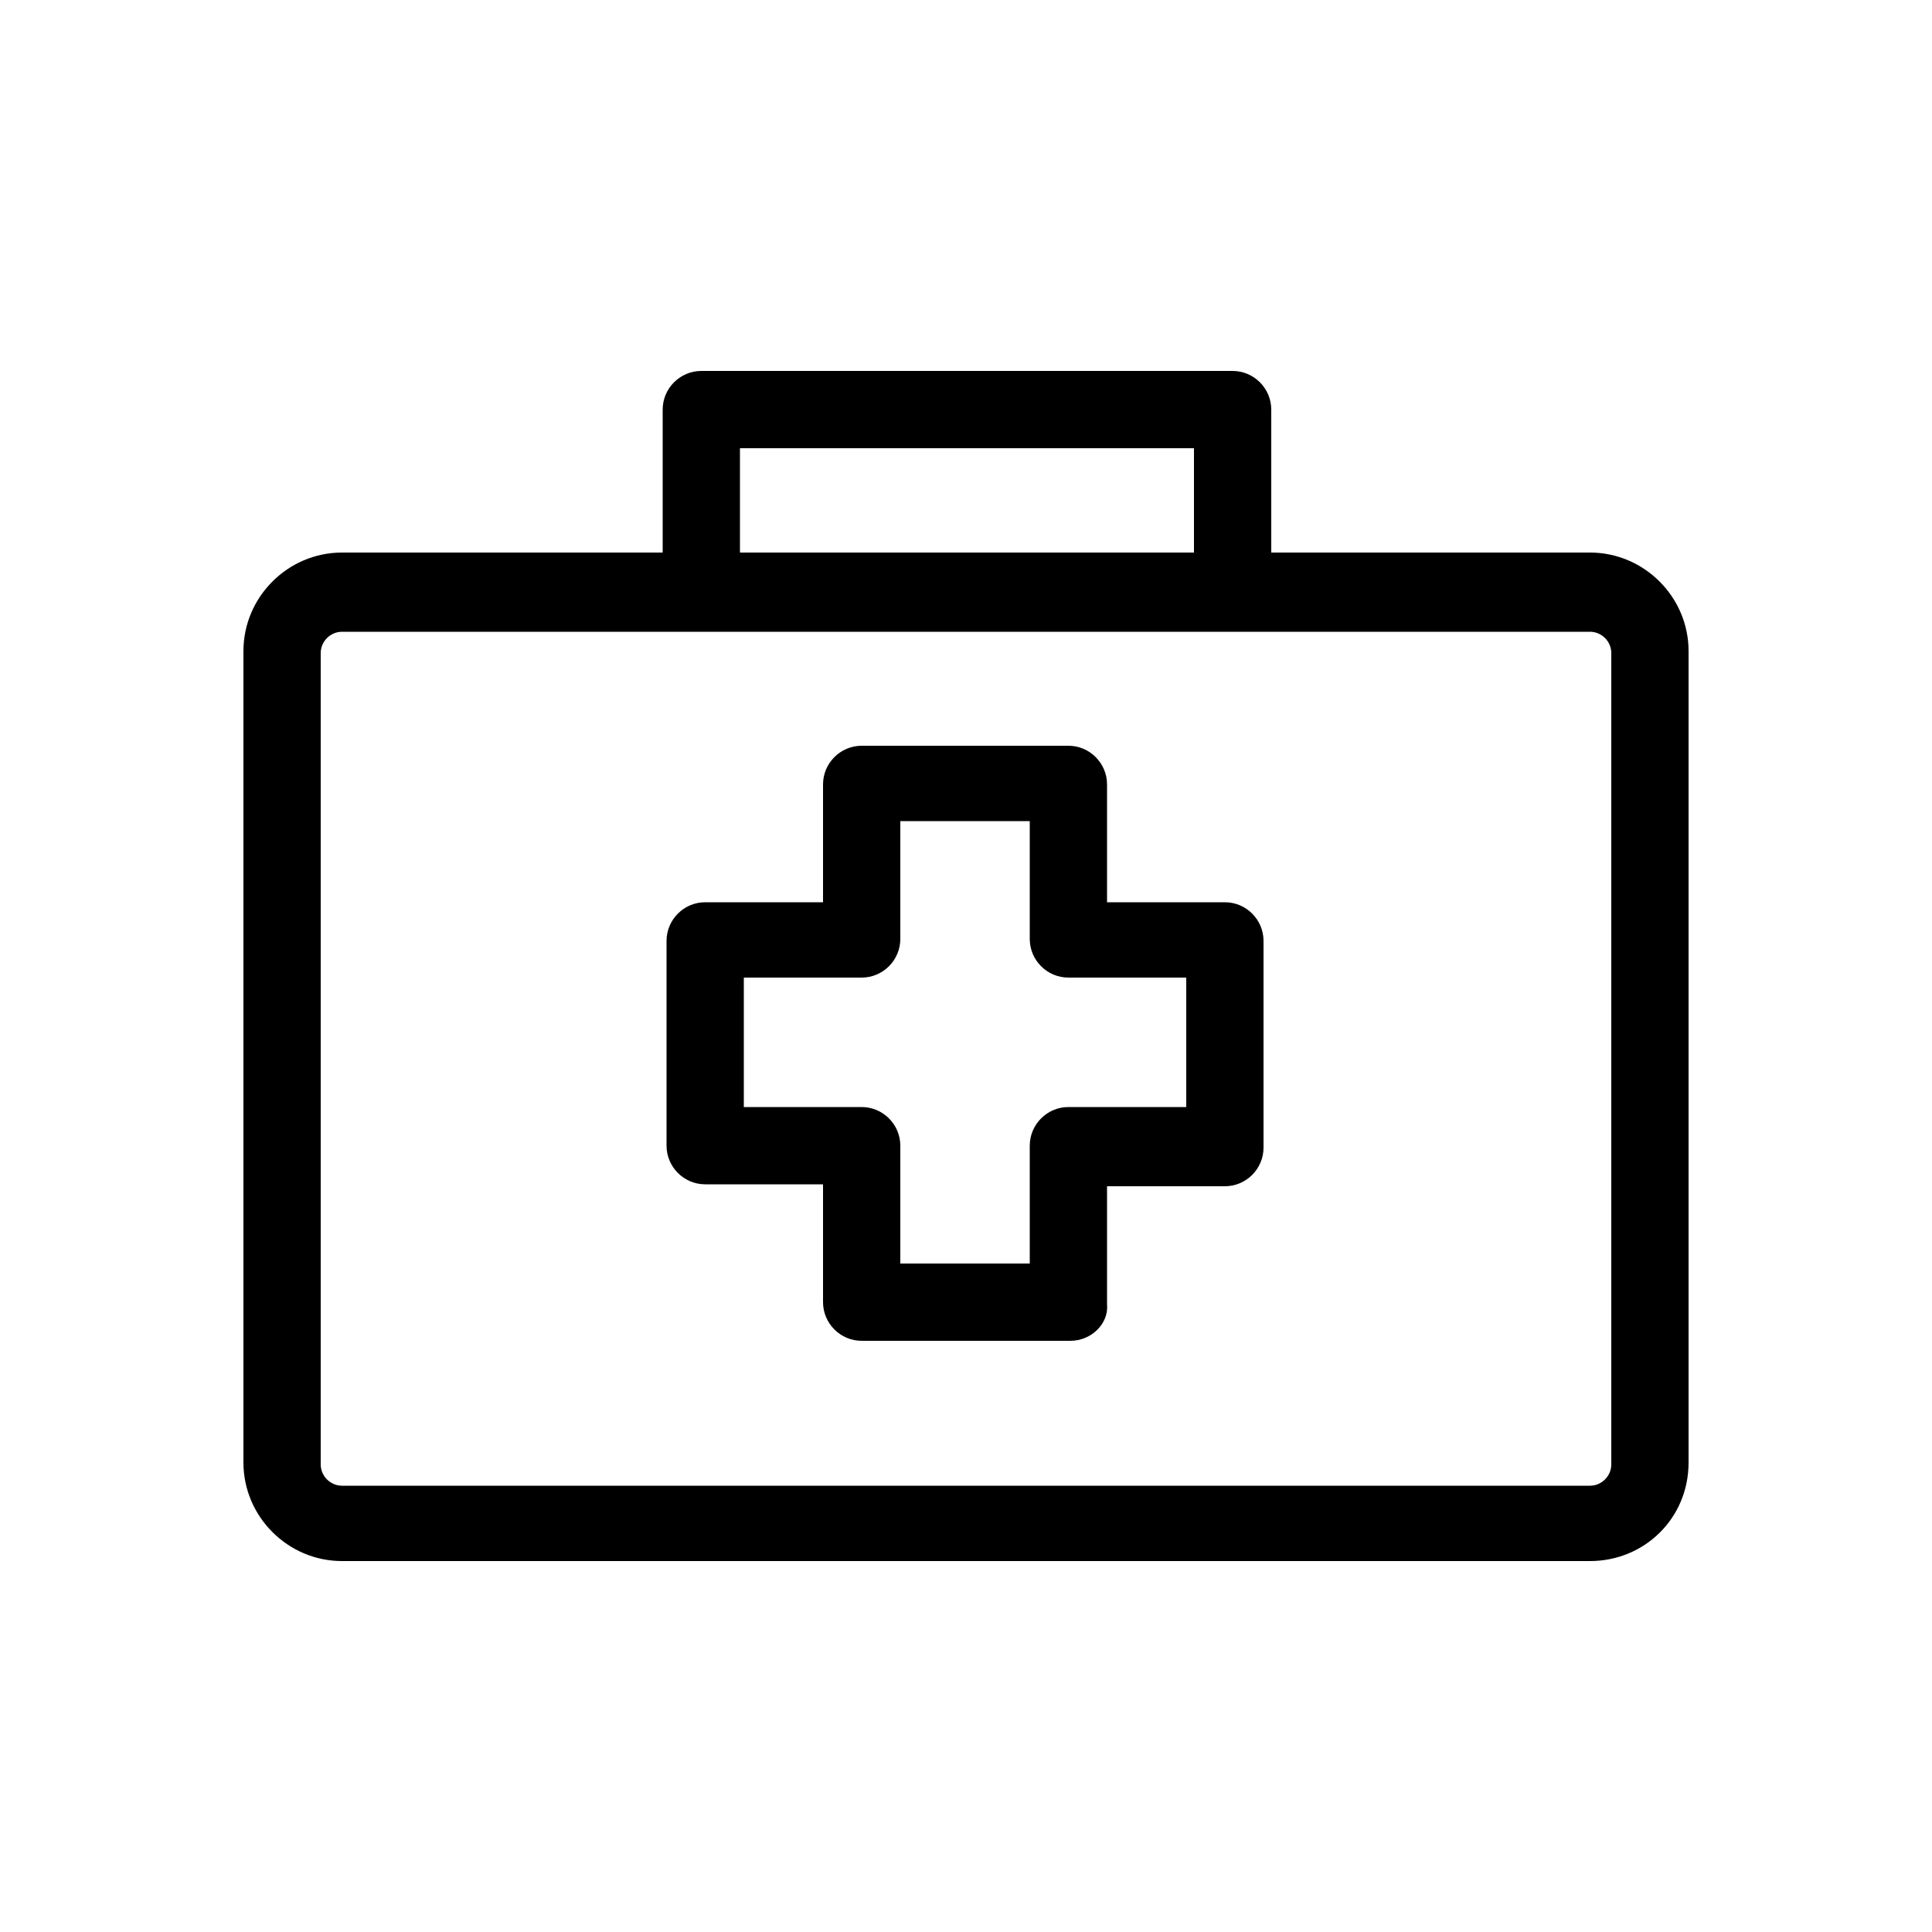 <?xml version="1.0" ?>
<!DOCTYPE svg  PUBLIC '-//W3C//DTD SVG 1.1//EN'  'http://www.w3.org/Graphics/SVG/1.1/DTD/svg11.dtd'>
<!-- Uploaded to: SVG Repo, www.svgrepo.com, Generator: SVG Repo Mixer Tools -->
<svg fill="#000000" width="800px" height="800px" viewBox="0 0 100 100" version="1.1" xml:space="preserve" xmlns="http://www.w3.org/2000/svg" xmlns:xlink="http://www.w3.org/1999/xlink">
<g id="_x31_">
<path d="M63.8,32.7H36.3c-1.1,0-2-0.9-2-2v-9.5c0-1.1,0.9-2,2-2h27.5c1.1,0,2,0.9,2,2v9.5C65.8,31.8,64.9,32.7,63.8,32.7z    M38.3,28.7h23.5v-5.5H38.3V28.7z M82.3,80.8H17.7c-2.8,0-5.1-2.3-5.1-5.1v-42c0-2.8,2.3-5.1,5.1-5.1h64.6c2.8,0,5.1,2.3,5.1,5.1   v42C87.4,78.6,85.1,80.8,82.3,80.8z M17.7,32.7c-0.6,0-1.1,0.5-1.1,1.1v42c0,0.6,0.5,1.1,1.1,1.1h64.6c0.6,0,1.1-0.5,1.1-1.1v-42   c0-0.6-0.5-1.1-1.1-1.1H17.7z M55.4,69.4H44.6c-1.1,0-2-0.9-2-2v-6.1h-6.1c-1.1,0-2-0.9-2-2V48.7c0-1.1,0.9-2,2-2h6.1v-6.1   c0-1.1,0.9-2,2-2h10.7c1.1,0,2,0.9,2,2v6.1h6.1c1.1,0,2,0.9,2,2v10.7c0,1.1-0.9,2-2,2h-6.1v6.1C57.4,68.5,56.5,69.4,55.4,69.4z    M46.6,65.4h6.7v-6.1c0-1.1,0.9-2,2-2h6.1v-6.7h-6.1c-1.1,0-2-0.9-2-2v-6.1h-6.7v6.1c0,1.1-0.9,2-2,2h-6.1v6.7h6.1c1.1,0,2,0.9,2,2   V65.4z"/>
</g>
<g id="_x32_"/>
<g id="_x33_"/>
<g id="_x34_"/>
<g id="_x35_"/>
<g id="_x36_"/>
<g id="_x37_"/>
<g id="_x38_"/>
<g id="_x39_"/>
<g id="_x31_0"/>
<g id="_x31_1"/>
<g id="_x31_2"/>
<g id="_x31_3"/>
<g id="_x31_4"/>
<g id="_x31_5"/>
<g id="_x31_6"/>
<g id="_x31_7"/>
<g id="_x31_8"/>
<g id="_x31_9"/>
<g id="_x32_0"/>
<g id="_x32_1"/>
<g id="_x32_2"/>
<g id="_x32_3"/>
<g id="_x32_4"/>
<g id="_x32_5"/>
</svg>